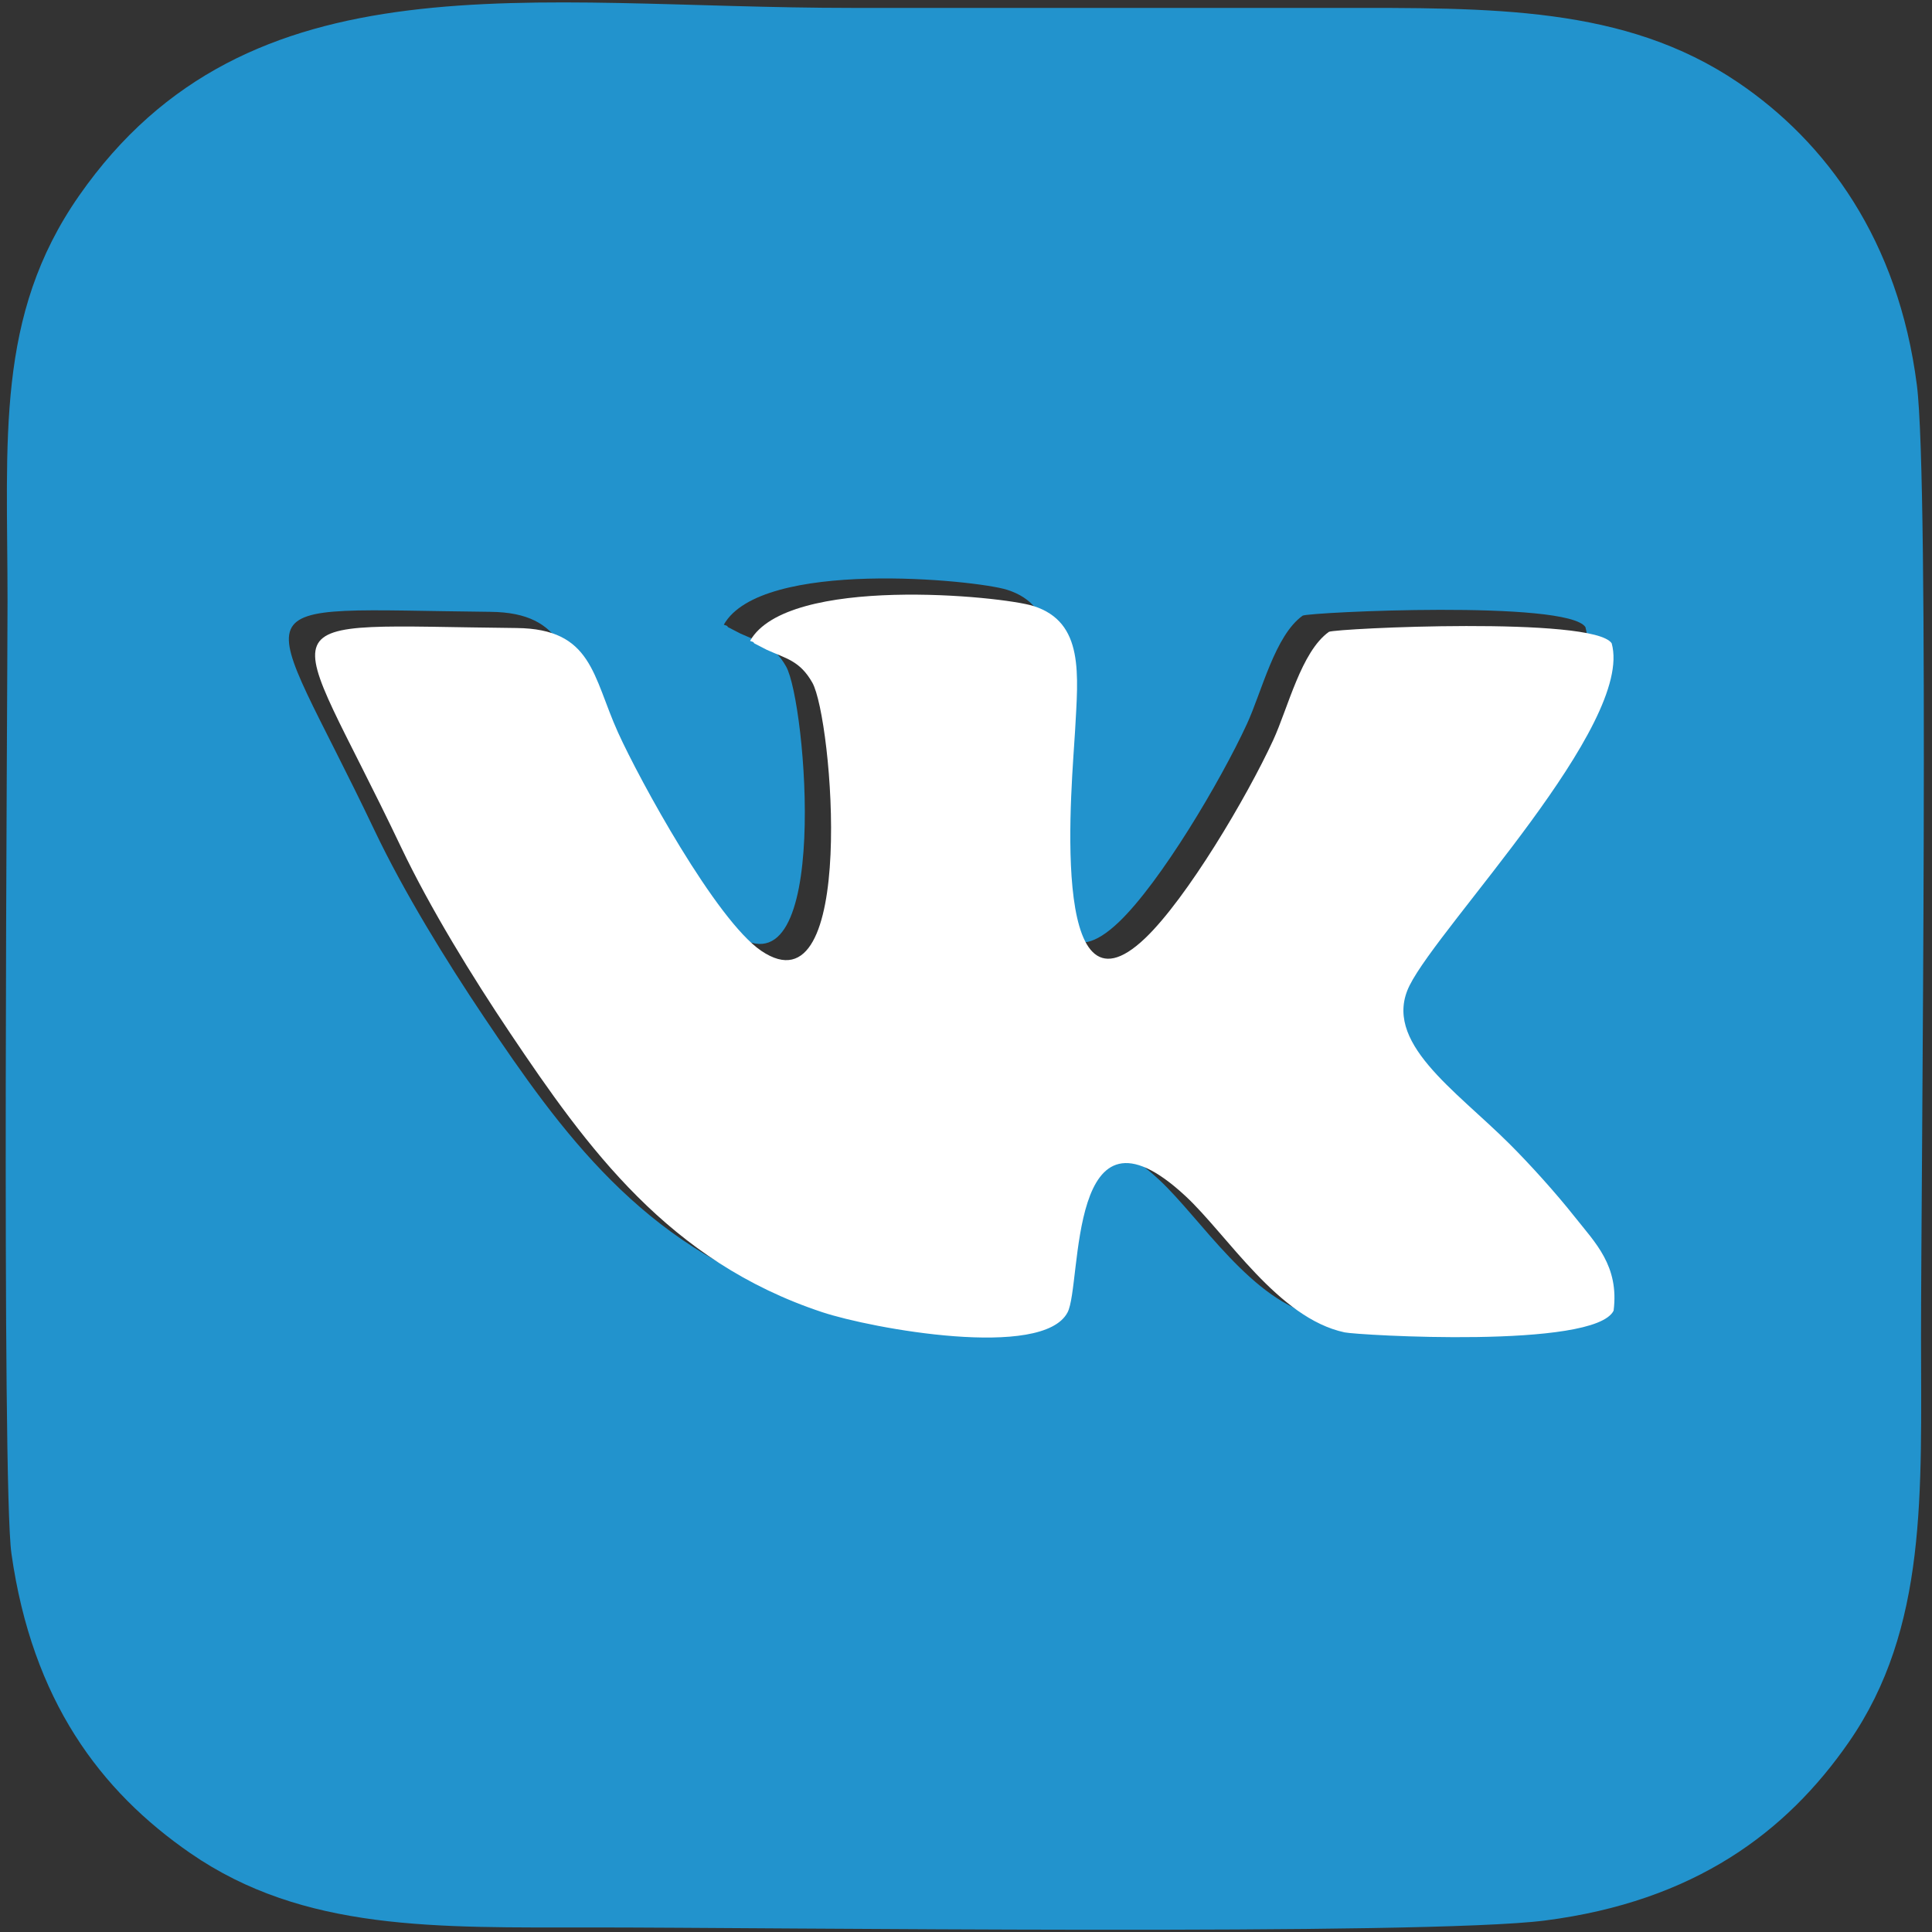 <?xml version="1.0" encoding="UTF-8"?>
<!DOCTYPE svg PUBLIC "-//W3C//DTD SVG 1.1//EN" "http://www.w3.org/Graphics/SVG/1.1/DTD/svg11.dtd">
<!-- Creator: CorelDRAW 2020 (64-Bit) -->
<svg xmlns="http://www.w3.org/2000/svg" xml:space="preserve" width="113mm" height="113mm" version="1.1" style="shape-rendering:geometricPrecision; text-rendering:geometricPrecision; image-rendering:optimizeQuality; fill-rule:evenodd; clip-rule:evenodd"
viewBox="0 0 11300 11300"
 xmlns:xlink="http://www.w3.org/1999/xlink"
 xmlns:xodm="http://www.corel.com/coreldraw/odm/2003">
 <rect x="0" y="0" width="11300" height="11300" fill="#333333" stroke="none"/>
 <defs>
  <style type="text/css">
   <![CDATA[
    .fil0 {fill:#2293CD}
    .fil1 {fill:white}
   ]]>
  </style>
 </defs>
 <g id="Слой_x0020_1">
  <path class="fil0" d="M2191.08 4857.85c-672.92,-1414.28 -862.95,-1294.67 677.04,-1279.36 443.23,4.41 444.28,281.88 592.8,610.3 124.52,275.37 573.72,1098.64 837.91,1277.63 564.43,382.42 416.55,-1361.54 298.67,-1568.74 -73.18,-128.63 -153.26,-140.36 -267.23,-192.21l-73.04 -37.83c-3.91,-11.23 -16.28,-8.74 -23.57,-14.35 219.21,-386.28 1471.22,-262.24 1656.71,-203.7 299.18,94.42 261.73,401.78 244,730.66 -15.11,280.21 -161.78,1758.88 410.15,1212.28 244.45,-233.62 594.29,-824.27 748.1,-1157.08 87.81,-190.01 164.11,-519.15 326.76,-634.75 42.86,-20.3 1546.24,-92.19 1653.46,66.87 133.57,474.47 -1004.36,1645.73 -1181.85,2001.33 -164.07,328.71 265.63,609.36 583,925.53 120.58,120.13 272.59,288.45 383.19,428.41 119.21,150.85 260.35,285.64 227.04,548.42 -112.29,225.54 -1497.01,143.22 -1573.4,126.85 -389.31,-83.45 -685.6,-569.89 -930.69,-797.33 -693.57,-643.6 -603.41,516.13 -689.63,680.49 -145.51,277.38 -1144.57,94.94 -1434.86,-1.24 -898.39,-297.67 -1373.53,-959.33 -1826.07,-1633.08 -219.17,-326.31 -467.54,-729.82 -638.49,-1089.1zm-2124.29 4228.22c121.92,860.72 520.62,1389.61 1046.25,1752.74 664.75,459.24 1439.59,434.54 2352.9,434.54 1016.24,0 4867.42,49.63 5569.99,-40.47 874.87,-112.19 1412.02,-516.14 1777.43,-1043.12 462.81,-667.45 422.5,-1461.74 422.5,-2373.69 0,-939.33 49.98,-4981.55 -24.26,-5563 -108.22,-847.48 -530.47,-1421.9 -1046.21,-1771 -664.2,-449.59 -1442.61,-435.8 -2360.29,-435.8 -940.74,-0.01 -1881.48,0 -2822.22,0 -1889.1,0 -3526.94,-326.2 -4520.27,1098.19 -490.98,704.04 -418.62,1425.55 -418.62,2367.72 0,539.26 -35.17,5164.61 22.8,5573.89z"/>
  <path class="fil1" d="M4387.2 3748.01c7.29,5.61 19.66,3.12 23.57,14.35l73.04 37.83c113.97,51.85 194.05,63.58 267.23,192.21 117.88,207.2 265.76,1951.16 -298.67,1568.74 -264.19,-178.99 -713.39,-1002.26 -837.91,-1277.63 -148.52,-328.42 -149.57,-605.89 -592.8,-610.3 -1539.99,-15.31 -1349.96,-134.92 -677.04,1279.36 170.95,359.28 419.32,762.79 638.49,1089.1 452.54,673.75 927.68,1335.41 1826.07,1633.08 290.29,96.18 1289.35,278.62 1434.86,1.24 86.22,-164.36 -3.94,-1324.09 689.63,-680.49 245.09,227.44 541.38,713.88 930.69,797.33 76.39,16.37 1461.11,98.69 1573.4,-126.85 33.31,-262.78 -107.83,-397.57 -227.04,-548.42 -110.6,-139.96 -262.61,-308.28 -383.19,-428.41 -317.37,-316.17 -747.07,-596.82 -583,-925.53 177.49,-355.6 1315.42,-1526.86 1181.85,-2001.33 -107.22,-159.06 -1610.6,-87.17 -1653.46,-66.87 -162.65,115.6 -238.95,444.74 -326.76,634.75 -153.81,332.81 -503.65,923.46 -748.1,1157.08 -571.93,546.6 -425.26,-932.07 -410.15,-1212.28 17.73,-328.88 55.18,-636.24 -244,-730.66 -185.49,-58.54 -1437.5,-182.58 -1656.71,203.7z"/>
 </g>
</svg>
